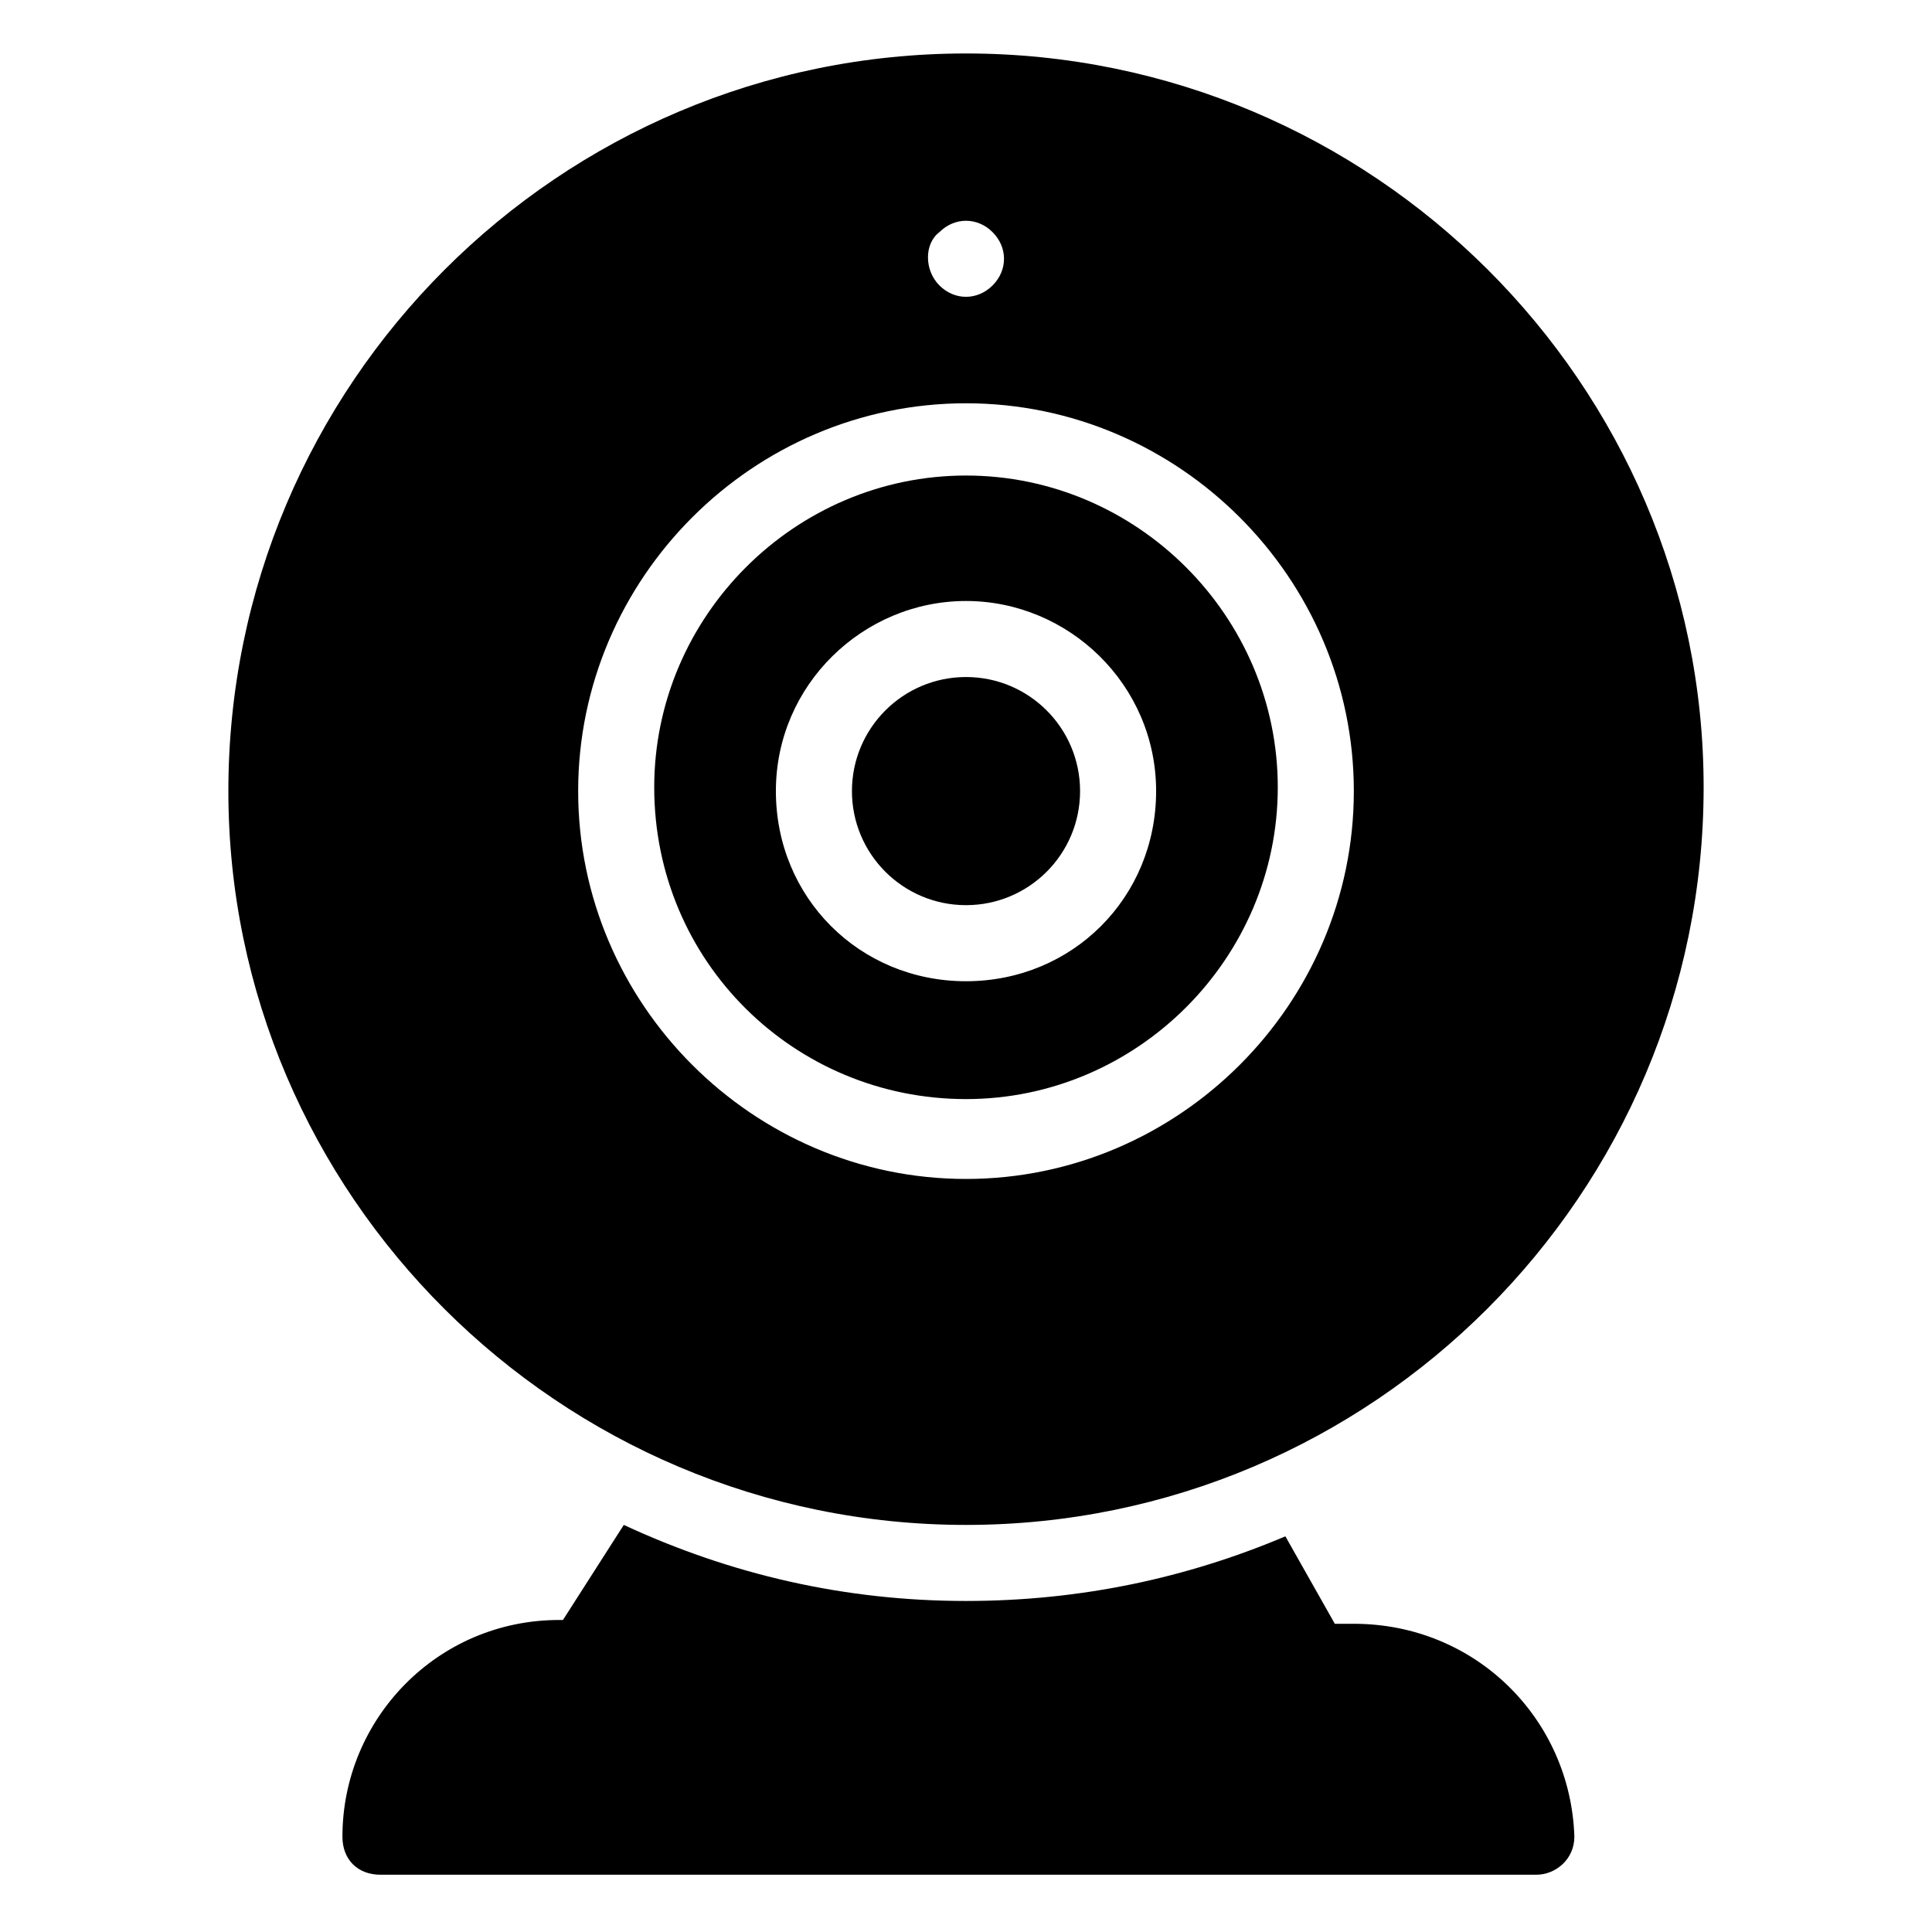 <?xml version="1.0" encoding="UTF-8"?>
<!-- Uploaded to: ICON Repo, www.svgrepo.com, Generator: ICON Repo Mixer Tools -->
<svg fill="#000000" width="800px" height="800px" version="1.1" viewBox="144 144 512 512" xmlns="http://www.w3.org/2000/svg">
 <g>
  <path d="m502.78 574.32h-5.039l-13.102-23.176c-26.199 11.082-54.41 17.129-84.641 17.129-32.242 0-62.473-7.055-90.688-20.152l-16.121 25.191h-1.008c-32.242 0-57.434 26.199-57.434 57.434 0 6.047 4.031 10.078 10.078 10.078h306.32c5.039 0 10.078-4.031 10.078-10.078-1.008-31.234-26.199-56.426-58.441-56.426z"/>
  <path d="m400 435.27c45.344 0 82.625-37.281 82.625-82.625s-37.281-82.625-82.625-82.625-82.625 37.281-82.625 82.625c0 46.352 37.281 82.625 82.625 82.625zm0-132c27.207 0 50.383 22.168 50.383 50.383 0 28.215-22.168 50.383-50.383 50.383s-50.383-22.168-50.383-50.383c0-28.215 23.176-50.383 50.383-50.383z"/>
  <path d="m400 548.12c107.82 0 195.48-87.664 195.48-195.48 0-106.81-87.664-194.47-195.48-194.47-107.82 0-195.48 87.66-195.48 195.48 0 106.81 87.664 194.47 195.48 194.47zm-7.055-342.59c4.031-4.031 10.078-4.031 14.105 0 4.031 4.031 4.031 10.078 0 14.105-4.031 4.031-10.078 4.031-14.105 0-4.031-4.027-4.031-11.082 0-14.105zm7.055 45.344c56.426 0 102.78 46.352 102.78 102.78 0 56.426-46.352 102.78-102.78 102.78s-102.78-46.352-102.78-102.78c0-56.426 46.348-102.78 102.78-102.78z"/>
  <path d="m430.23 353.65c0 16.695-13.535 30.227-30.227 30.227-16.695 0-30.23-13.531-30.23-30.227 0-16.695 13.535-30.23 30.23-30.23 16.691 0 30.227 13.535 30.227 30.23"/>
 </g>
</svg>